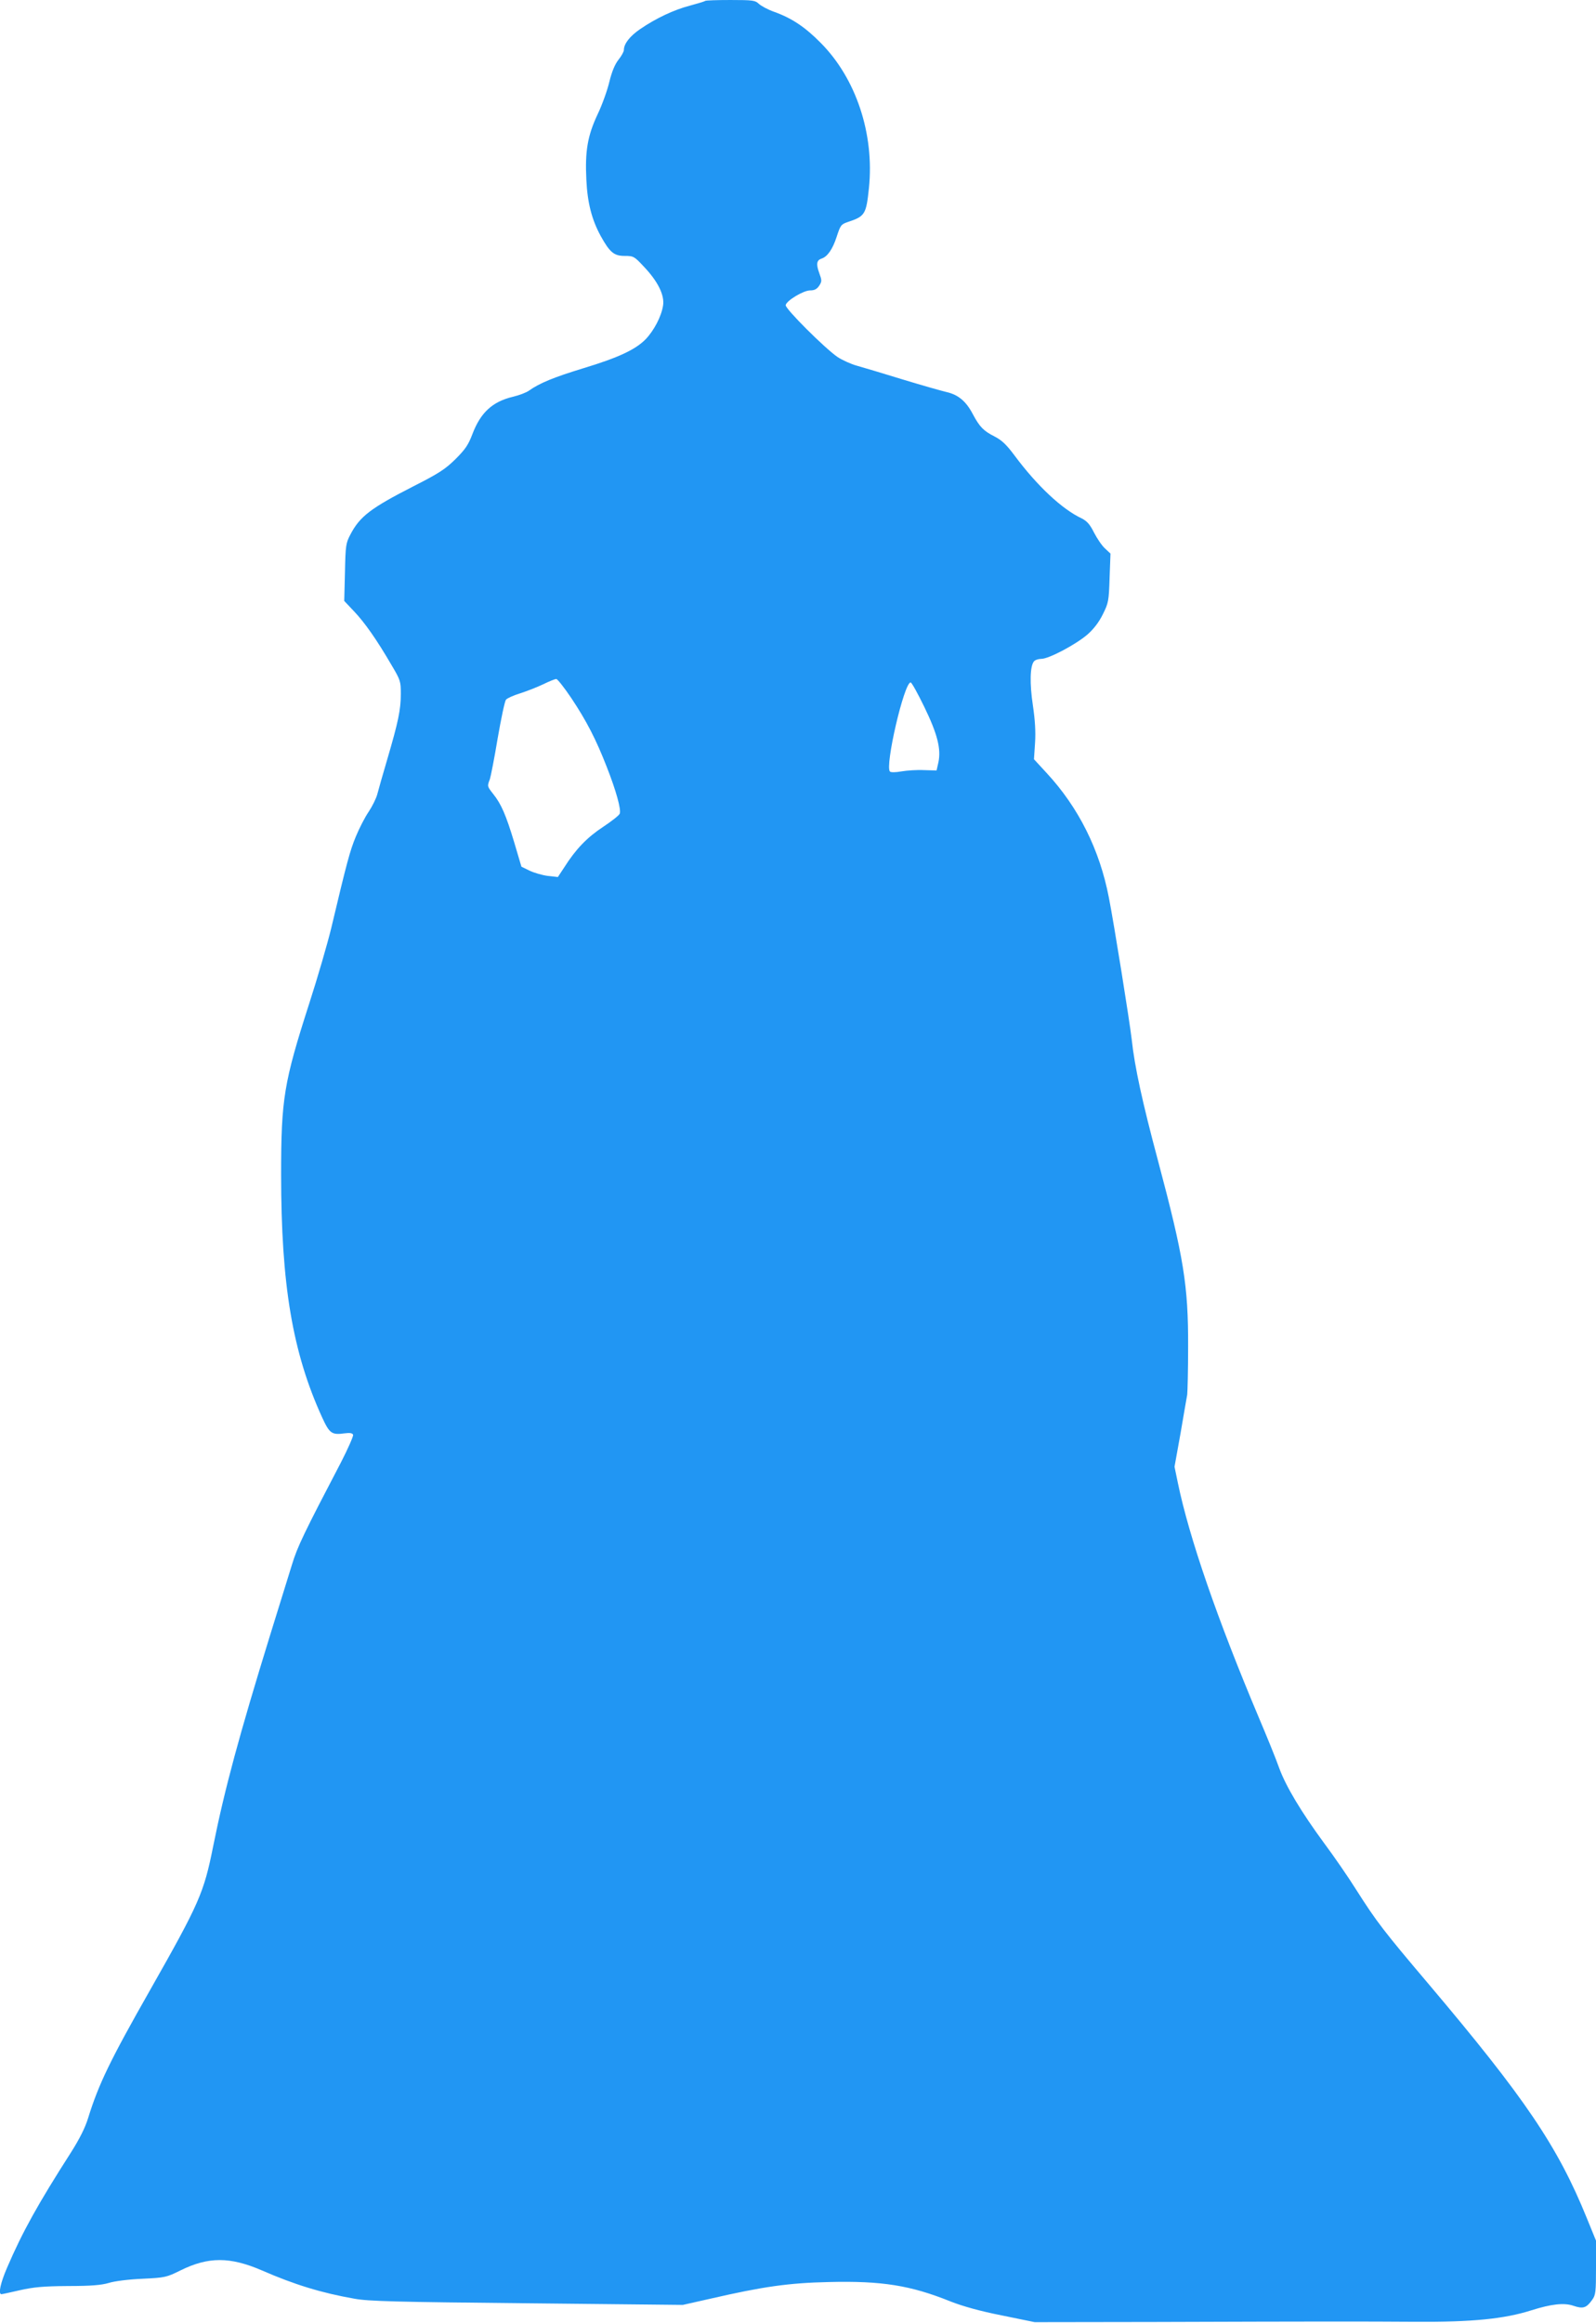 <?xml version="1.0" standalone="no"?>
<!DOCTYPE svg PUBLIC "-//W3C//DTD SVG 20010904//EN"
 "http://www.w3.org/TR/2001/REC-SVG-20010904/DTD/svg10.dtd">
<svg version="1.0" xmlns="http://www.w3.org/2000/svg"
 width="880pt" height="1280pt" viewBox="0 0 880 1280"
 preserveAspectRatio="xMidYMid meet">
<g transform="translate(0,1280) scale(0.1,-0.1)"
fill="#2196f3" stroke="none">
<path d="M3888 12795 c-3 -3 -40 -14 -84 -26 -88 -23 -186 -69 -274 -129 -57
-39 -90 -81 -90 -115 0 -9 -13 -33 -29 -53 -20 -25 -37 -65 -51 -122 -11 -47
-40 -128 -65 -180 -55 -117 -70 -202 -62 -360 6 -128 30 -220 79 -310 50 -90
73 -110 132 -110 49 0 53 -2 107 -60 76 -80 114 -156 105 -213 -9 -60 -50
-138 -96 -186 -56 -57 -149 -101 -344 -160 -164 -50 -241 -82 -299 -123 -15
-11 -55 -26 -89 -34 -113 -27 -178 -87 -223 -205 -23 -61 -40 -85 -94 -139
-56 -55 -91 -78 -231 -149 -235 -120 -296 -166 -348 -266 -25 -47 -27 -60 -30
-208 l-4 -158 54 -57 c59 -62 125 -156 206 -295 50 -84 52 -91 52 -160 0 -88
-15 -157 -74 -358 -25 -84 -50 -173 -56 -196 -6 -22 -27 -65 -47 -95 -20 -29
-52 -91 -71 -137 -33 -80 -49 -140 -136 -506 -20 -82 -74 -269 -121 -414 -140
-435 -155 -526 -155 -941 0 -610 63 -982 226 -1339 41 -89 53 -98 125 -88 29
4 42 1 46 -8 2 -8 -28 -76 -67 -152 -203 -388 -240 -464 -270 -563 -18 -58
-72 -233 -121 -390 -170 -551 -250 -845 -314 -1164 -51 -255 -76 -312 -345
-786 -226 -397 -286 -523 -344 -709 -16 -53 -47 -115 -96 -192 -180 -281 -266
-435 -351 -633 -36 -83 -50 -146 -31 -146 4 0 50 10 102 22 76 17 128 22 265
23 127 0 184 5 225 17 31 10 112 20 185 23 126 6 133 8 210 46 154 76 273 76
449 0 179 -78 328 -124 511 -156 75 -14 231 -18 950 -25 l860 -9 151 34 c292
67 431 87 655 92 291 7 449 -18 670 -107 69 -27 162 -53 283 -77 l181 -37 660
1 c924 3 1143 3 1440 1 313 -2 490 16 638 63 111 35 181 43 233 25 53 -18 71
-12 103 33 19 26 21 43 21 178 l0 148 -51 125 c-160 394 -340 660 -873 1290
-245 289 -286 342 -396 515 -45 72 -126 189 -179 260 -125 170 -212 314 -249
417 -16 46 -67 171 -112 277 -227 538 -383 988 -446 1293 l-18 87 33 183 c17
101 34 197 37 214 2 17 5 137 5 265 1 337 -24 491 -166 1024 -86 321 -129 518
-145 668 -12 103 -97 634 -126 782 -51 264 -167 496 -343 686 l-70 76 6 90 c4
62 0 126 -12 207 -18 120 -16 216 6 242 6 8 25 14 41 14 41 0 192 80 255 135
34 30 63 68 84 111 31 62 33 73 37 200 l5 134 -30 28 c-17 15 -44 55 -61 88
-23 46 -39 63 -68 78 -109 51 -246 180 -369 345 -46 62 -72 86 -111 106 -61
31 -82 52 -120 123 -37 71 -80 107 -145 122 -30 7 -139 38 -244 70 -104 32
-217 66 -250 75 -33 9 -81 31 -107 48 -70 48 -290 267 -286 286 5 25 98 81
135 81 24 0 37 7 50 26 15 24 15 29 0 70 -18 49 -14 70 12 79 33 10 62 52 84
120 21 64 24 69 62 82 94 31 101 42 116 186 31 299 -71 605 -266 801 -86 87
-159 136 -257 171 -34 12 -71 32 -84 44 -20 19 -32 21 -156 21 -74 0 -137 -2
-140 -5z m-738 -3841 c84 -126 136 -227 195 -378 52 -132 81 -237 72 -259 -3
-9 -45 -42 -92 -73 -88 -58 -150 -122 -214 -223 l-35 -53 -55 6 c-31 4 -76 17
-101 29 l-45 22 -40 135 c-45 149 -71 210 -116 266 -33 42 -33 42 -18 81 5 15
25 116 43 225 19 109 39 205 46 213 6 8 42 24 78 35 37 12 94 34 127 50 33 16
65 29 72 29 6 1 44 -47 83 -105z m1946 -48 c73 -150 94 -233 78 -307 l-10 -44
-69 2 c-39 2 -95 -2 -124 -7 -33 -6 -59 -6 -64 -1 -29 29 78 491 114 491 6 0
39 -60 75 -134z"/>
</g>
</svg>
